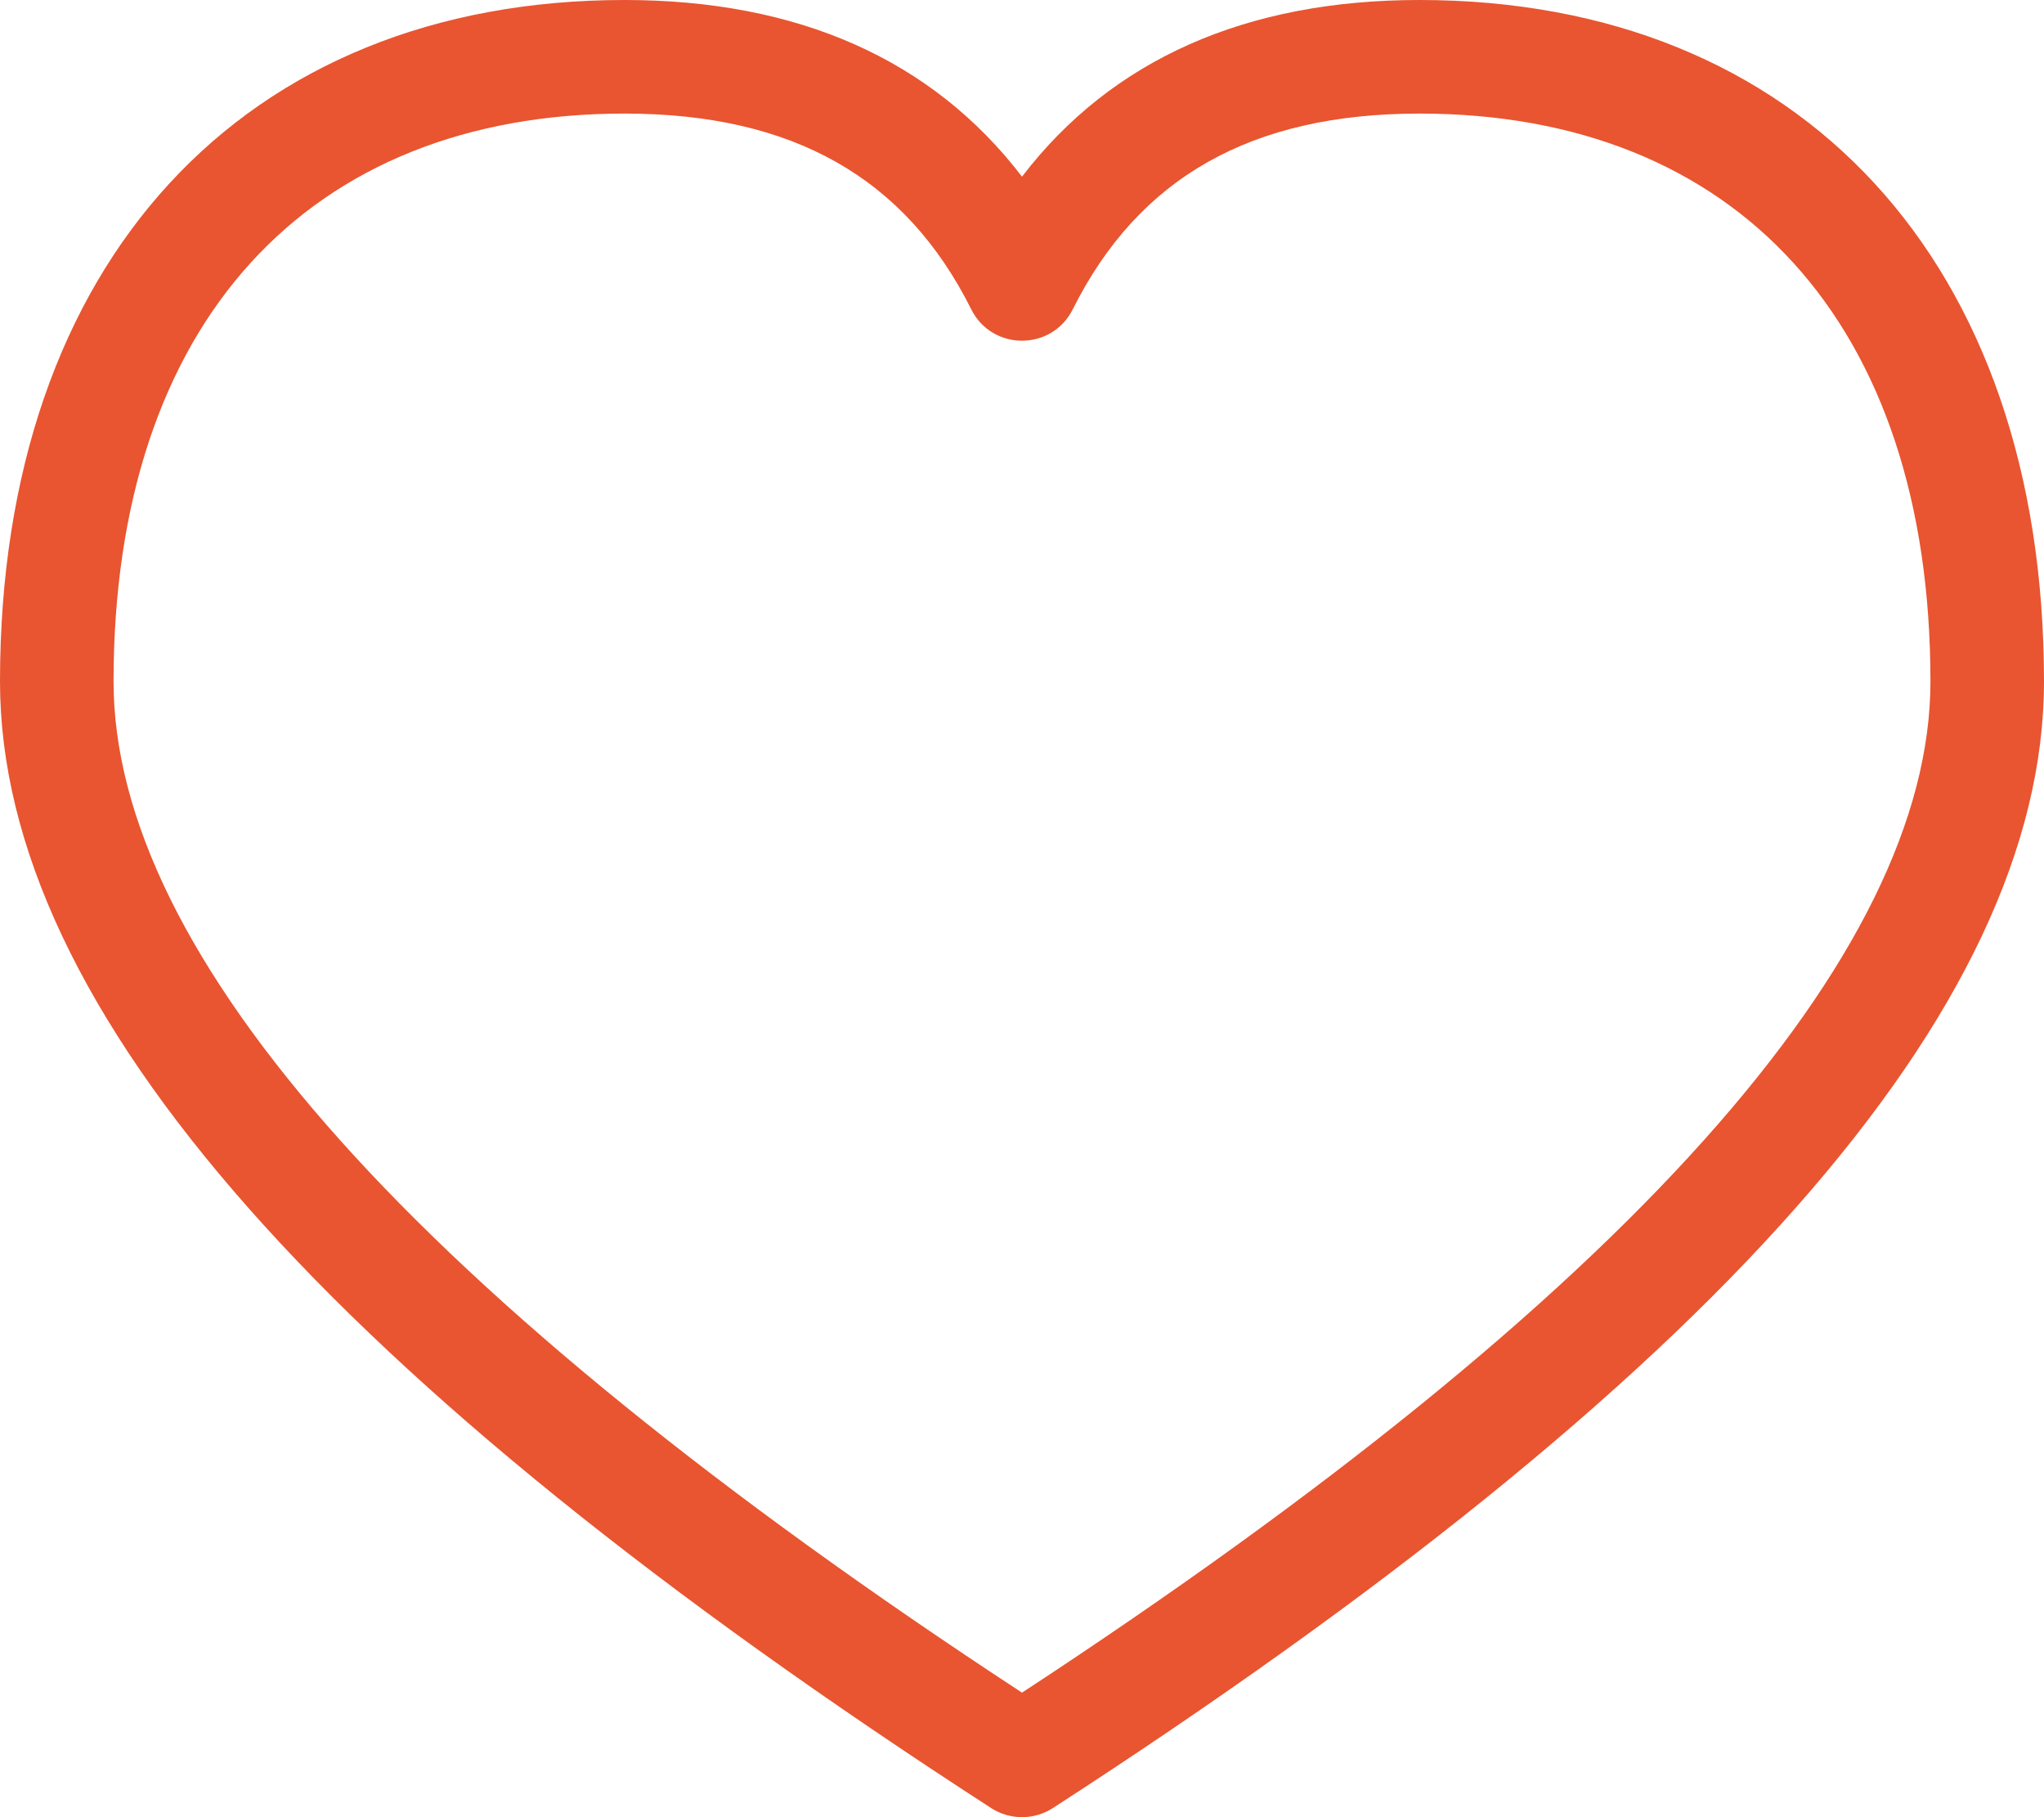 <svg width="36" height="32" viewBox="0 0 36 32" fill="none" xmlns="http://www.w3.org/2000/svg">
<path fill-rule="evenodd" clip-rule="evenodd" d="M36 12C36 4.605 31.702 0 25 0C21.945 0 19.581 1.047 18 3.111C16.419 1.047 14.055 0 11 0C4.298 0 0 4.605 0 12C0 17.788 5.857 24.334 17.457 31.84C17.787 32.053 18.213 32.053 18.543 31.84C30.143 24.334 36 17.788 36 12ZM25 2C30.565 2 34 5.68 34 12C34 16.798 28.703 22.798 18 29.807C7.297 22.798 2 16.798 2 12C2 5.68 5.435 2 11 2C13.967 2 15.948 3.132 17.106 5.447C17.474 6.184 18.526 6.184 18.894 5.447C20.052 3.132 22.033 2 25 2Z" fill="#E85530"/>
</svg>
